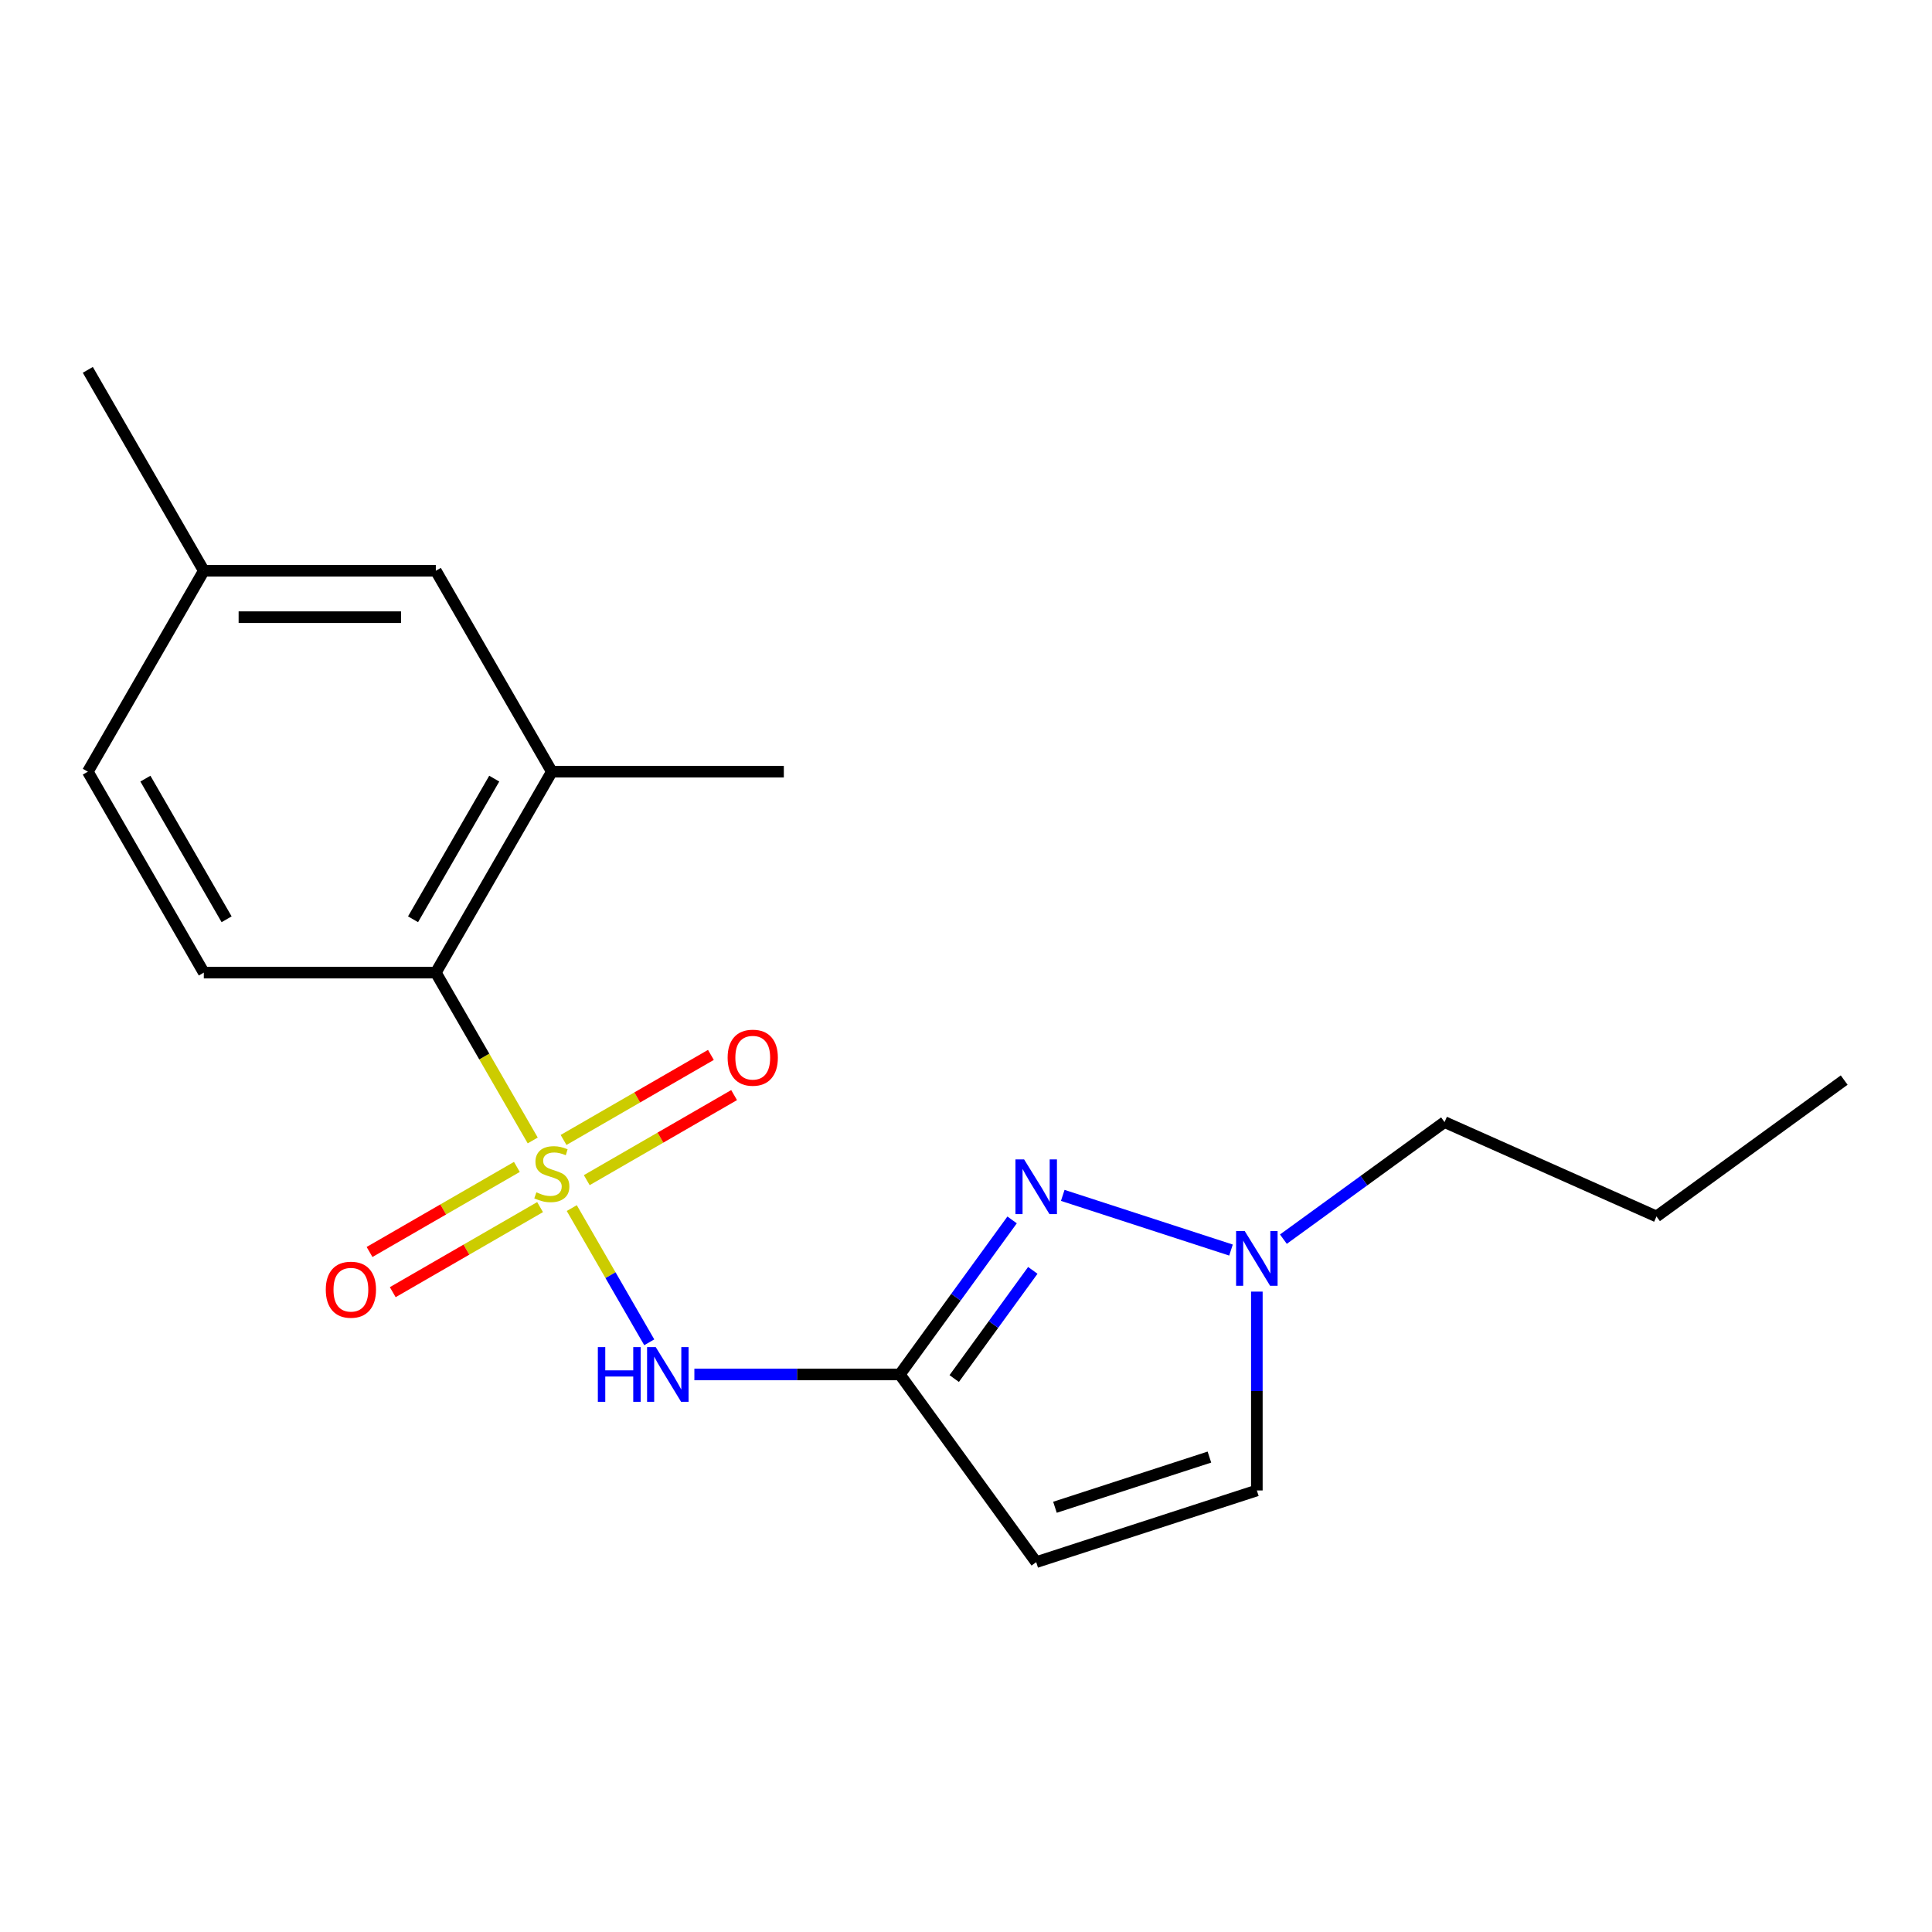 <?xml version='1.0' encoding='iso-8859-1'?>
<svg version='1.1' baseProfile='full'
              xmlns='http://www.w3.org/2000/svg'
                      xmlns:rdkit='http://www.rdkit.org/xml'
                      xmlns:xlink='http://www.w3.org/1999/xlink'
                  xml:space='preserve'
width='1000px' height='1000px' viewBox='0 0 1000 1000'>
<!-- END OF HEADER -->
<rect style='opacity:1.0;fill:#FFFFFF;stroke:none' width='1000' height='1000' x='0' y='0'> </rect>
<path class='bond-0' d='M 295.948,625.301 L 316.002,660.035' style='fill:none;fill-rule:evenodd;stroke:#CCCC00;stroke-width:6px;stroke-linecap:butt;stroke-linejoin:miter;stroke-opacity:1' />
<path class='bond-0' d='M 316.002,660.035 L 336.055,694.77' style='fill:none;fill-rule:evenodd;stroke:#0000FF;stroke-width:6px;stroke-linecap:butt;stroke-linejoin:miter;stroke-opacity:1' />
<path class='bond-3' d='M 275.738,590.297 L 250.66,546.86' style='fill:none;fill-rule:evenodd;stroke:#CCCC00;stroke-width:6px;stroke-linecap:butt;stroke-linejoin:miter;stroke-opacity:1' />
<path class='bond-3' d='M 250.66,546.86 L 225.581,503.423' style='fill:none;fill-rule:evenodd;stroke:#000000;stroke-width:6px;stroke-linecap:butt;stroke-linejoin:miter;stroke-opacity:1' />
<path class='bond-8' d='M 267.537,603.995 L 229.407,626.01' style='fill:none;fill-rule:evenodd;stroke:#CCCC00;stroke-width:6px;stroke-linecap:butt;stroke-linejoin:miter;stroke-opacity:1' />
<path class='bond-8' d='M 229.407,626.01 L 191.277,648.024' style='fill:none;fill-rule:evenodd;stroke:#FF0000;stroke-width:6px;stroke-linecap:butt;stroke-linejoin:miter;stroke-opacity:1' />
<path class='bond-8' d='M 279.546,624.794 L 241.415,646.809' style='fill:none;fill-rule:evenodd;stroke:#CCCC00;stroke-width:6px;stroke-linecap:butt;stroke-linejoin:miter;stroke-opacity:1' />
<path class='bond-8' d='M 241.415,646.809 L 203.285,668.824' style='fill:none;fill-rule:evenodd;stroke:#FF0000;stroke-width:6px;stroke-linecap:butt;stroke-linejoin:miter;stroke-opacity:1' />
<path class='bond-9' d='M 303.71,610.843 L 341.84,588.829' style='fill:none;fill-rule:evenodd;stroke:#CCCC00;stroke-width:6px;stroke-linecap:butt;stroke-linejoin:miter;stroke-opacity:1' />
<path class='bond-9' d='M 341.84,588.829 L 379.971,566.814' style='fill:none;fill-rule:evenodd;stroke:#FF0000;stroke-width:6px;stroke-linecap:butt;stroke-linejoin:miter;stroke-opacity:1' />
<path class='bond-9' d='M 291.702,590.044 L 329.832,568.029' style='fill:none;fill-rule:evenodd;stroke:#CCCC00;stroke-width:6px;stroke-linecap:butt;stroke-linejoin:miter;stroke-opacity:1' />
<path class='bond-9' d='M 329.832,568.029 L 367.962,546.015' style='fill:none;fill-rule:evenodd;stroke:#FF0000;stroke-width:6px;stroke-linecap:butt;stroke-linejoin:miter;stroke-opacity:1' />
<path class='bond-1' d='M 359.408,711.416 L 412.579,711.416' style='fill:none;fill-rule:evenodd;stroke:#0000FF;stroke-width:6px;stroke-linecap:butt;stroke-linejoin:miter;stroke-opacity:1' />
<path class='bond-1' d='M 412.579,711.416 L 465.751,711.416' style='fill:none;fill-rule:evenodd;stroke:#000000;stroke-width:6px;stroke-linecap:butt;stroke-linejoin:miter;stroke-opacity:1' />
<path class='bond-2' d='M 465.751,711.416 L 494.808,671.421' style='fill:none;fill-rule:evenodd;stroke:#000000;stroke-width:6px;stroke-linecap:butt;stroke-linejoin:miter;stroke-opacity:1' />
<path class='bond-2' d='M 494.808,671.421 L 523.866,631.427' style='fill:none;fill-rule:evenodd;stroke:#0000FF;stroke-width:6px;stroke-linecap:butt;stroke-linejoin:miter;stroke-opacity:1' />
<path class='bond-2' d='M 493.898,713.534 L 514.238,685.538' style='fill:none;fill-rule:evenodd;stroke:#000000;stroke-width:6px;stroke-linecap:butt;stroke-linejoin:miter;stroke-opacity:1' />
<path class='bond-2' d='M 514.238,685.538 L 534.578,657.542' style='fill:none;fill-rule:evenodd;stroke:#0000FF;stroke-width:6px;stroke-linecap:butt;stroke-linejoin:miter;stroke-opacity:1' />
<path class='bond-4' d='M 465.751,711.416 L 536.335,808.566' style='fill:none;fill-rule:evenodd;stroke:#000000;stroke-width:6px;stroke-linecap:butt;stroke-linejoin:miter;stroke-opacity:1' />
<path class='bond-5' d='M 550.077,618.73 L 637.161,647.026' style='fill:none;fill-rule:evenodd;stroke:#0000FF;stroke-width:6px;stroke-linecap:butt;stroke-linejoin:miter;stroke-opacity:1' />
<path class='bond-6' d='M 225.581,503.423 L 285.624,399.427' style='fill:none;fill-rule:evenodd;stroke:#000000;stroke-width:6px;stroke-linecap:butt;stroke-linejoin:miter;stroke-opacity:1' />
<path class='bond-6' d='M 213.789,475.815 L 255.818,403.018' style='fill:none;fill-rule:evenodd;stroke:#000000;stroke-width:6px;stroke-linecap:butt;stroke-linejoin:miter;stroke-opacity:1' />
<path class='bond-10' d='M 225.581,503.423 L 105.497,503.423' style='fill:none;fill-rule:evenodd;stroke:#000000;stroke-width:6px;stroke-linecap:butt;stroke-linejoin:miter;stroke-opacity:1' />
<path class='bond-7' d='M 536.335,808.566 L 650.542,771.458' style='fill:none;fill-rule:evenodd;stroke:#000000;stroke-width:6px;stroke-linecap:butt;stroke-linejoin:miter;stroke-opacity:1' />
<path class='bond-7' d='M 546.044,780.158 L 625.989,754.183' style='fill:none;fill-rule:evenodd;stroke:#000000;stroke-width:6px;stroke-linecap:butt;stroke-linejoin:miter;stroke-opacity:1' />
<path class='bond-14' d='M 664.284,641.389 L 705.988,611.089' style='fill:none;fill-rule:evenodd;stroke:#0000FF;stroke-width:6px;stroke-linecap:butt;stroke-linejoin:miter;stroke-opacity:1' />
<path class='bond-14' d='M 705.988,611.089 L 747.692,580.789' style='fill:none;fill-rule:evenodd;stroke:#000000;stroke-width:6px;stroke-linecap:butt;stroke-linejoin:miter;stroke-opacity:1' />
<path class='bond-20' d='M 650.542,668.535 L 650.542,719.997' style='fill:none;fill-rule:evenodd;stroke:#0000FF;stroke-width:6px;stroke-linecap:butt;stroke-linejoin:miter;stroke-opacity:1' />
<path class='bond-20' d='M 650.542,719.997 L 650.542,771.458' style='fill:none;fill-rule:evenodd;stroke:#000000;stroke-width:6px;stroke-linecap:butt;stroke-linejoin:miter;stroke-opacity:1' />
<path class='bond-11' d='M 285.624,399.427 L 225.581,295.43' style='fill:none;fill-rule:evenodd;stroke:#000000;stroke-width:6px;stroke-linecap:butt;stroke-linejoin:miter;stroke-opacity:1' />
<path class='bond-15' d='M 285.624,399.427 L 405.708,399.427' style='fill:none;fill-rule:evenodd;stroke:#000000;stroke-width:6px;stroke-linecap:butt;stroke-linejoin:miter;stroke-opacity:1' />
<path class='bond-12' d='M 105.497,503.423 L 45.455,399.427' style='fill:none;fill-rule:evenodd;stroke:#000000;stroke-width:6px;stroke-linecap:butt;stroke-linejoin:miter;stroke-opacity:1' />
<path class='bond-12' d='M 117.29,475.815 L 75.26,403.018' style='fill:none;fill-rule:evenodd;stroke:#000000;stroke-width:6px;stroke-linecap:butt;stroke-linejoin:miter;stroke-opacity:1' />
<path class='bond-19' d='M 225.581,295.43 L 105.497,295.43' style='fill:none;fill-rule:evenodd;stroke:#000000;stroke-width:6px;stroke-linecap:butt;stroke-linejoin:miter;stroke-opacity:1' />
<path class='bond-19' d='M 207.569,319.447 L 123.51,319.447' style='fill:none;fill-rule:evenodd;stroke:#000000;stroke-width:6px;stroke-linecap:butt;stroke-linejoin:miter;stroke-opacity:1' />
<path class='bond-13' d='M 45.455,399.427 L 105.497,295.43' style='fill:none;fill-rule:evenodd;stroke:#000000;stroke-width:6px;stroke-linecap:butt;stroke-linejoin:miter;stroke-opacity:1' />
<path class='bond-16' d='M 105.497,295.43 L 45.455,191.434' style='fill:none;fill-rule:evenodd;stroke:#000000;stroke-width:6px;stroke-linecap:butt;stroke-linejoin:miter;stroke-opacity:1' />
<path class='bond-17' d='M 747.692,580.789 L 857.395,629.632' style='fill:none;fill-rule:evenodd;stroke:#000000;stroke-width:6px;stroke-linecap:butt;stroke-linejoin:miter;stroke-opacity:1' />
<path class='bond-18' d='M 857.395,629.632 L 954.545,559.048' style='fill:none;fill-rule:evenodd;stroke:#000000;stroke-width:6px;stroke-linecap:butt;stroke-linejoin:miter;stroke-opacity:1' />
<path  class='atom-0' d='M 277.624 617.139
Q 277.944 617.259, 279.264 617.819
Q 280.584 618.379, 282.024 618.739
Q 283.504 619.059, 284.944 619.059
Q 287.624 619.059, 289.184 617.779
Q 290.744 616.459, 290.744 614.179
Q 290.744 612.619, 289.944 611.659
Q 289.184 610.699, 287.984 610.179
Q 286.784 609.659, 284.784 609.059
Q 282.264 608.299, 280.744 607.579
Q 279.264 606.859, 278.184 605.339
Q 277.144 603.819, 277.144 601.259
Q 277.144 597.699, 279.544 595.499
Q 281.984 593.299, 286.784 593.299
Q 290.064 593.299, 293.784 594.859
L 292.864 597.939
Q 289.464 596.539, 286.904 596.539
Q 284.144 596.539, 282.624 597.699
Q 281.104 598.819, 281.144 600.779
Q 281.144 602.299, 281.904 603.219
Q 282.704 604.139, 283.824 604.659
Q 284.984 605.179, 286.904 605.779
Q 289.464 606.579, 290.984 607.379
Q 292.504 608.179, 293.584 609.819
Q 294.704 611.419, 294.704 614.179
Q 294.704 618.099, 292.064 620.219
Q 289.464 622.299, 285.104 622.299
Q 282.584 622.299, 280.664 621.739
Q 278.784 621.219, 276.544 620.299
L 277.624 617.139
' fill='#CCCC00'/>
<path  class='atom-1' d='M 309.446 697.256
L 313.286 697.256
L 313.286 709.296
L 327.766 709.296
L 327.766 697.256
L 331.606 697.256
L 331.606 725.576
L 327.766 725.576
L 327.766 712.496
L 313.286 712.496
L 313.286 725.576
L 309.446 725.576
L 309.446 697.256
' fill='#0000FF'/>
<path  class='atom-1' d='M 339.406 697.256
L 348.686 712.256
Q 349.606 713.736, 351.086 716.416
Q 352.566 719.096, 352.646 719.256
L 352.646 697.256
L 356.406 697.256
L 356.406 725.576
L 352.526 725.576
L 342.566 709.176
Q 341.406 707.256, 340.166 705.056
Q 338.966 702.856, 338.606 702.176
L 338.606 725.576
L 334.926 725.576
L 334.926 697.256
L 339.406 697.256
' fill='#0000FF'/>
<path  class='atom-3' d='M 530.075 600.105
L 539.355 615.105
Q 540.275 616.585, 541.755 619.265
Q 543.235 621.945, 543.315 622.105
L 543.315 600.105
L 547.075 600.105
L 547.075 628.425
L 543.195 628.425
L 533.235 612.025
Q 532.075 610.105, 530.835 607.905
Q 529.635 605.705, 529.275 605.025
L 529.275 628.425
L 525.595 628.425
L 525.595 600.105
L 530.075 600.105
' fill='#0000FF'/>
<path  class='atom-6' d='M 644.282 637.213
L 653.562 652.213
Q 654.482 653.693, 655.962 656.373
Q 657.442 659.053, 657.522 659.213
L 657.522 637.213
L 661.282 637.213
L 661.282 665.533
L 657.402 665.533
L 647.442 649.133
Q 646.282 647.213, 645.042 645.013
Q 643.842 642.813, 643.482 642.133
L 643.482 665.533
L 639.802 665.533
L 639.802 637.213
L 644.282 637.213
' fill='#0000FF'/>
<path  class='atom-9' d='M 168.627 667.542
Q 168.627 660.742, 171.987 656.942
Q 175.347 653.142, 181.627 653.142
Q 187.907 653.142, 191.267 656.942
Q 194.627 660.742, 194.627 667.542
Q 194.627 674.422, 191.227 678.342
Q 187.827 682.222, 181.627 682.222
Q 175.387 682.222, 171.987 678.342
Q 168.627 674.462, 168.627 667.542
M 181.627 679.022
Q 185.947 679.022, 188.267 676.142
Q 190.627 673.222, 190.627 667.542
Q 190.627 661.982, 188.267 659.182
Q 185.947 656.342, 181.627 656.342
Q 177.307 656.342, 174.947 659.142
Q 172.627 661.942, 172.627 667.542
Q 172.627 673.262, 174.947 676.142
Q 177.307 679.022, 181.627 679.022
' fill='#FF0000'/>
<path  class='atom-10' d='M 376.62 547.457
Q 376.62 540.657, 379.98 536.857
Q 383.34 533.057, 389.62 533.057
Q 395.9 533.057, 399.26 536.857
Q 402.62 540.657, 402.62 547.457
Q 402.62 554.337, 399.22 558.257
Q 395.82 562.137, 389.62 562.137
Q 383.38 562.137, 379.98 558.257
Q 376.62 554.377, 376.62 547.457
M 389.62 558.937
Q 393.94 558.937, 396.26 556.057
Q 398.62 553.137, 398.62 547.457
Q 398.62 541.897, 396.26 539.097
Q 393.94 536.257, 389.62 536.257
Q 385.3 536.257, 382.94 539.057
Q 380.62 541.857, 380.62 547.457
Q 380.62 553.177, 382.94 556.057
Q 385.3 558.937, 389.62 558.937
' fill='#FF0000'/>
</svg>
